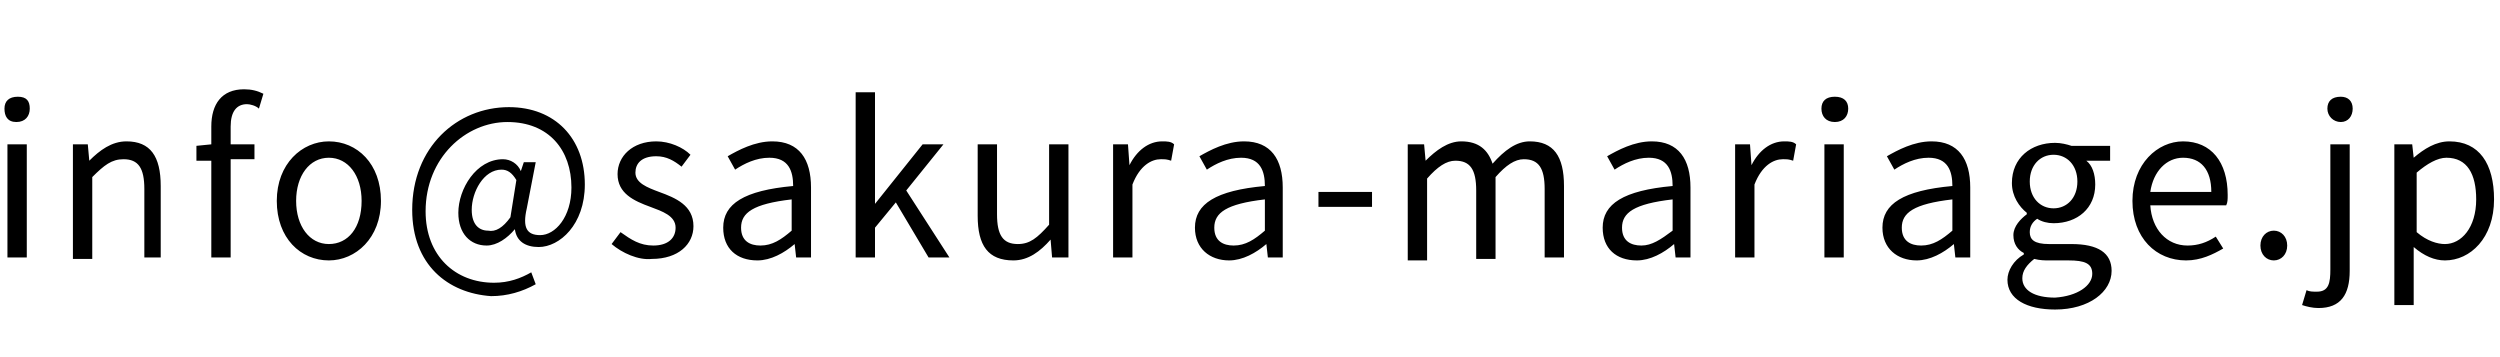 <?xml version="1.0" encoding="utf-8"?>
<!-- Generator: Adobe Illustrator 26.4.1, SVG Export Plug-In . SVG Version: 6.00 Build 0)  -->
<svg version="1.1" id="svg" xmlns="http://www.w3.org/2000/svg" xmlns:xlink="http://www.w3.org/1999/xlink" x="0px" y="0px"
	 viewBox="0 0 168 24" style="enable-background:new 0 0 168 24;" xml:space="preserve">
<path id="text" d="M0.3,7.3c0-0.5,0.3-0.8,0.9-0.8S2,6.8,2,7.3c0,0.5-0.3,0.9-0.9,0.9S0.3,7.8,0.3,7.3z M0.5,9.7h1.3v7.6H0.5V9.7z
	 M4.9,9.7h1l0.1,1.1h0c0.7-0.7,1.5-1.3,2.5-1.3c1.6,0,2.3,1,2.3,3v4.8H9.7v-4.6c0-1.4-0.4-2-1.4-2c-0.8,0-1.3,0.4-2.1,1.2v5.5H4.9
	V9.7z M14.2,10.8h-1v-1l1-0.1V8.5C14.2,7,14.9,6,16.4,6c0.5,0,0.9,0.1,1.3,0.3l-0.3,1C17.2,7.1,16.8,7,16.6,7
	c-0.7,0-1.1,0.5-1.1,1.5v1.2h1.6v1h-1.6v6.6h-1.3V10.8z M18.6,13.5c0-2.5,1.7-4,3.5-4c1.9,0,3.5,1.5,3.5,4c0,2.5-1.7,4-3.5,4
	C20.2,17.5,18.6,16,18.6,13.5z M24.3,13.5c0-1.7-0.9-2.9-2.2-2.9c-1.3,0-2.2,1.2-2.2,2.9c0,1.7,0.9,2.9,2.2,2.9
	C23.4,16.4,24.3,15.3,24.3,13.5z M27.7,14.1c0-4.2,3-6.9,6.5-6.9c3.1,0,5.1,2.1,5.1,5.2c0,2.7-1.7,4.2-3.1,4.2
	c-0.9,0-1.5-0.4-1.6-1.2h0c-0.5,0.6-1.2,1.1-1.9,1.1c-1.1,0-1.9-0.8-1.9-2.2c0-1.6,1.2-3.6,3-3.6c0.5,0,1,0.3,1.2,0.8h0l0.2-0.6h0.8
	l-0.6,3.1c-0.3,1.3,0,1.8,0.9,1.8c1,0,2.1-1.2,2.1-3.2c0-2.5-1.5-4.4-4.3-4.4c-2.8,0-5.5,2.4-5.5,6c0,3,2,4.8,4.6,4.8
	c1,0,1.8-0.3,2.5-0.7l0.3,0.8c-0.9,0.5-1.9,0.8-3,0.8C30.1,19.7,27.7,17.8,27.7,14.1z M34.3,14.6l0.4-2.5c-0.3-0.5-0.6-0.7-1-0.7
	c-1.2,0-2,1.5-2,2.7c0,1,0.5,1.4,1.1,1.4C33.3,15.6,33.8,15.3,34.3,14.6z M41.1,16.4l0.6-0.8c0.7,0.5,1.3,0.9,2.2,0.9
	c1,0,1.5-0.5,1.5-1.2c0-0.8-0.9-1.1-1.7-1.4c-1.1-0.4-2.2-0.9-2.2-2.2c0-1.2,1-2.2,2.6-2.2c0.9,0,1.8,0.4,2.3,0.9l-0.6,0.8
	c-0.5-0.4-1-0.7-1.7-0.7c-1,0-1.4,0.5-1.4,1.1c0,0.7,0.8,1,1.6,1.3c1.1,0.4,2.3,0.9,2.3,2.3c0,1.2-1,2.2-2.8,2.2
	C42.9,17.5,41.8,17,41.1,16.4z M48.6,15.3c0-1.6,1.4-2.5,4.7-2.8c0-1-0.3-1.9-1.6-1.9c-0.9,0-1.7,0.4-2.3,0.8l-0.5-0.9
	c0.7-0.4,1.8-1,3-1c1.8,0,2.6,1.2,2.6,3.1v4.7h-1l-0.1-0.9h0c-0.7,0.6-1.6,1.1-2.5,1.1C49.5,17.5,48.6,16.7,48.6,15.3z M53.2,15.5
	v-2.1c-2.6,0.3-3.4,0.9-3.4,1.9c0,0.9,0.6,1.2,1.3,1.2C51.9,16.5,52.5,16.1,53.2,15.5z M57.5,6.2h1.3v7.5h0l3.2-4h1.4l-2.5,3.1
	l2.9,4.5h-1.4l-2.2-3.7l-1.4,1.7v2h-1.3V6.2z M65.7,14.5V9.7h1.3v4.7c0,1.4,0.4,2,1.4,2c0.8,0,1.3-0.4,2.1-1.3V9.7h1.3v7.6h-1.1
	l-0.1-1.2h0c-0.7,0.8-1.5,1.4-2.5,1.4C66.4,17.5,65.7,16.5,65.7,14.5z M74.8,9.7h1l0.1,1.4h0c0.5-1,1.3-1.6,2.2-1.6
	c0.3,0,0.6,0,0.8,0.2l-0.2,1.1c-0.3-0.1-0.4-0.1-0.7-0.1c-0.6,0-1.4,0.4-1.9,1.7v4.9h-1.3V9.7z M80.3,15.3c0-1.6,1.4-2.5,4.7-2.8
	c0-1-0.3-1.9-1.6-1.9c-0.9,0-1.7,0.4-2.3,0.8l-0.5-0.9c0.7-0.4,1.8-1,3-1c1.8,0,2.6,1.2,2.6,3.1v4.7h-1l-0.1-0.9h0
	c-0.7,0.6-1.6,1.1-2.5,1.1C81.3,17.5,80.3,16.7,80.3,15.3z M85,15.5v-2.1c-2.6,0.3-3.4,0.9-3.4,1.9c0,0.9,0.6,1.2,1.3,1.2
	C83.7,16.5,84.3,16.1,85,15.5z M88.6,12.9h3.6v1h-3.6V12.9z M94.7,9.7h1l0.1,1.1h0c0.7-0.7,1.5-1.3,2.4-1.3c1.2,0,1.8,0.6,2.1,1.5
	c0.8-0.9,1.6-1.5,2.5-1.5c1.6,0,2.3,1,2.3,3v4.8h-1.3v-4.6c0-1.4-0.4-2-1.4-2c-0.6,0-1.2,0.4-1.9,1.2v5.5h-1.3v-4.6
	c0-1.4-0.4-2-1.4-2c-0.6,0-1.2,0.4-1.9,1.2v5.5h-1.3V9.7z M107.7,15.3c0-1.6,1.4-2.5,4.7-2.8c0-1-0.3-1.9-1.6-1.9
	c-0.9,0-1.7,0.4-2.3,0.8l-0.5-0.9c0.7-0.4,1.8-1,3-1c1.8,0,2.6,1.2,2.6,3.1v4.7h-1l-0.1-0.9h0c-0.7,0.6-1.6,1.1-2.5,1.1
	C108.6,17.5,107.7,16.7,107.7,15.3z M112.4,15.5v-2.1c-2.6,0.3-3.4,0.9-3.4,1.9c0,0.9,0.6,1.2,1.3,1.2
	C111,16.5,111.6,16.1,112.4,15.5z M116.6,9.7h1l0.1,1.4h0c0.5-1,1.3-1.6,2.2-1.6c0.3,0,0.6,0,0.8,0.2l-0.2,1.1
	c-0.3-0.1-0.4-0.1-0.7-0.1c-0.6,0-1.4,0.4-1.9,1.7v4.9h-1.3V9.7z M122.4,7.3c0-0.5,0.3-0.8,0.9-0.8s0.9,0.3,0.9,0.8
	c0,0.5-0.3,0.9-0.9,0.9S122.4,7.8,122.4,7.3z M122.6,9.7h1.3v7.6h-1.3V9.7z M126.5,15.3c0-1.6,1.4-2.5,4.7-2.8c0-1-0.3-1.9-1.6-1.9
	c-0.9,0-1.7,0.4-2.3,0.8l-0.5-0.9c0.7-0.4,1.8-1,3-1c1.8,0,2.6,1.2,2.6,3.1v4.7h-1l-0.1-0.9h0c-0.7,0.6-1.6,1.1-2.5,1.1
	C127.5,17.5,126.5,16.7,126.5,15.3z M131.2,15.5v-2.1c-2.6,0.3-3.4,0.9-3.4,1.9c0,0.9,0.6,1.2,1.3,1.2
	C129.9,16.5,130.5,16.1,131.2,15.5z M134.9,18.8c0-0.6,0.4-1.3,1.1-1.7V17c-0.4-0.2-0.7-0.6-0.7-1.2c0-0.6,0.5-1.1,0.9-1.4v-0.1
	c-0.5-0.4-1-1.1-1-2c0-1.7,1.3-2.7,2.9-2.7c0.4,0,0.8,0.1,1.1,0.2h2.6v1h-1.6c0.4,0.3,0.6,0.9,0.6,1.6c0,1.6-1.2,2.6-2.8,2.6
	c-0.4,0-0.8-0.1-1.1-0.3c-0.3,0.2-0.5,0.5-0.5,0.9c0,0.5,0.3,0.8,1.3,0.8h1.5c1.8,0,2.7,0.6,2.7,1.8c0,1.4-1.5,2.6-3.8,2.6
	C136.2,20.8,134.9,20.1,134.9,18.8z M140.6,18.4c0-0.7-0.5-0.9-1.6-0.9h-1.3c-0.3,0-0.6,0-1-0.1c-0.5,0.4-0.8,0.8-0.8,1.3
	c0,0.8,0.8,1.3,2.2,1.3C139.6,19.9,140.6,19.2,140.6,18.4z M139.6,12.2c0-1.1-0.7-1.8-1.6-1.8s-1.6,0.7-1.6,1.8
	c0,1.1,0.7,1.8,1.6,1.8C138.9,14,139.6,13.3,139.6,12.2z M143.3,13.5c0-2.5,1.7-4,3.4-4c1.9,0,3,1.4,3,3.6c0,0.3,0,0.5-0.1,0.7h-5.1
	c0.1,1.6,1.1,2.7,2.5,2.7c0.7,0,1.3-0.2,1.9-0.6l0.5,0.8c-0.7,0.4-1.5,0.8-2.5,0.8C144.9,17.5,143.3,16,143.3,13.5z M148.6,12.9
	c0-1.5-0.7-2.3-1.9-2.3c-1.1,0-2,0.9-2.2,2.3H148.6z M151.9,16.5c0-0.6,0.4-1,0.9-1c0.5,0,0.9,0.4,0.9,1c0,0.6-0.4,1-0.9,1
	C152.3,17.5,151.9,17.1,151.9,16.5z M154.7,20.5l0.3-1c0.2,0.1,0.4,0.1,0.7,0.1c0.8,0,0.9-0.6,0.9-1.5V9.7h1.3v8.5
	c0,1.6-0.6,2.5-2.1,2.5C155.4,20.7,155,20.6,154.7,20.5z M156.4,7.3c0-0.5,0.3-0.8,0.9-0.8c0.5,0,0.8,0.3,0.8,0.8
	c0,0.5-0.3,0.9-0.8,0.9C156.8,8.2,156.4,7.8,156.4,7.3z M161.1,9.7h1l0.1,0.9h0c0.7-0.6,1.5-1.1,2.4-1.1c2,0,3,1.5,3,3.9
	c0,2.6-1.6,4.1-3.3,4.1c-0.7,0-1.4-0.3-2.1-0.9l0,1.3v2.6h-1.3V9.7z M166.4,13.4c0-1.7-0.6-2.8-2-2.8c-0.6,0-1.3,0.4-2,1v4
	c0.7,0.6,1.4,0.8,1.9,0.8C165.4,16.4,166.4,15.3,166.4,13.4z"/>
</svg>
